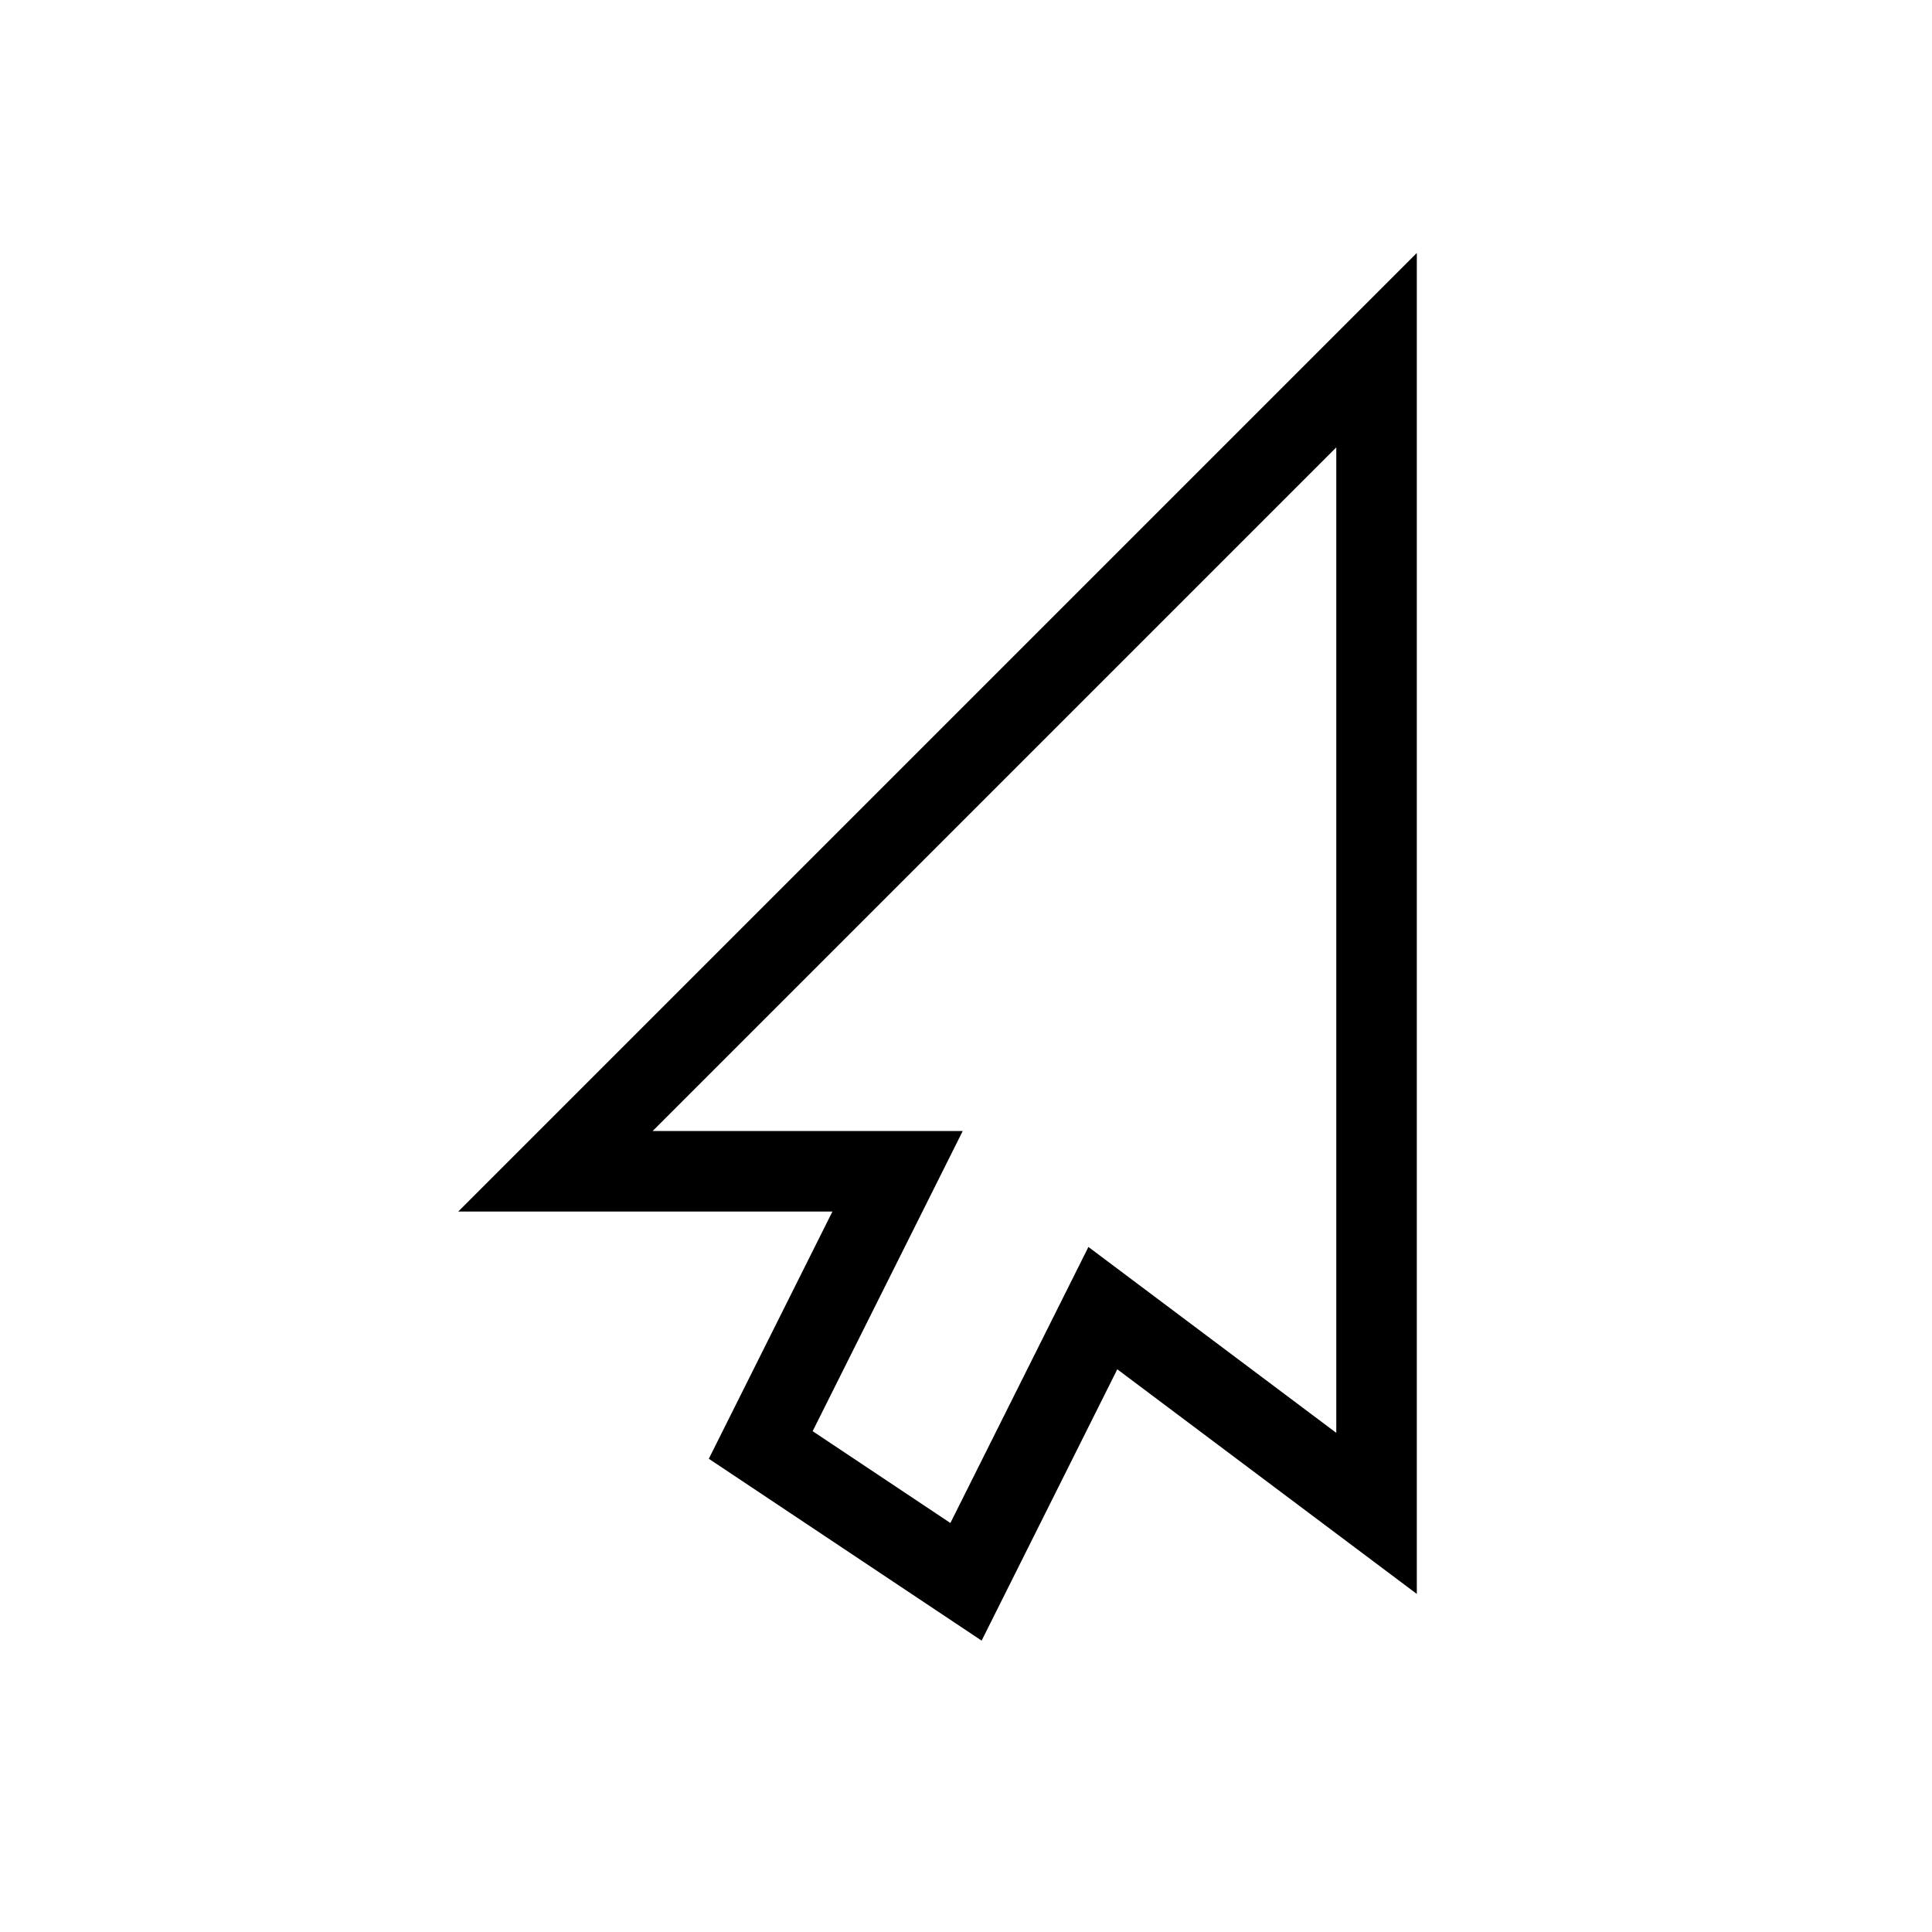 <?xml version="1.0" encoding="UTF-8" standalone="no"?>
<!-- Created with Inkscape (http://www.inkscape.org/) -->
<svg id="svg2985" xmlns:rdf="http://www.w3.org/1999/02/22-rdf-syntax-ns#" xmlns="http://www.w3.org/2000/svg" height="24" width="24" version="1.1" xmlns:cc="http://creativecommons.org/ns#" xmlns:dc="http://purl.org/dc/elements/1.1/">
 <g id="layer1" transform="matrix(.85 0 0 .85 1.8 8.6)">
  <path id="path3034" style="stroke:#000;stroke-width:1.177px;fill:none" d="m18 12-4-3-2 4-3-2 2-4h-5l12-12z"/>
 </g>
</svg>
